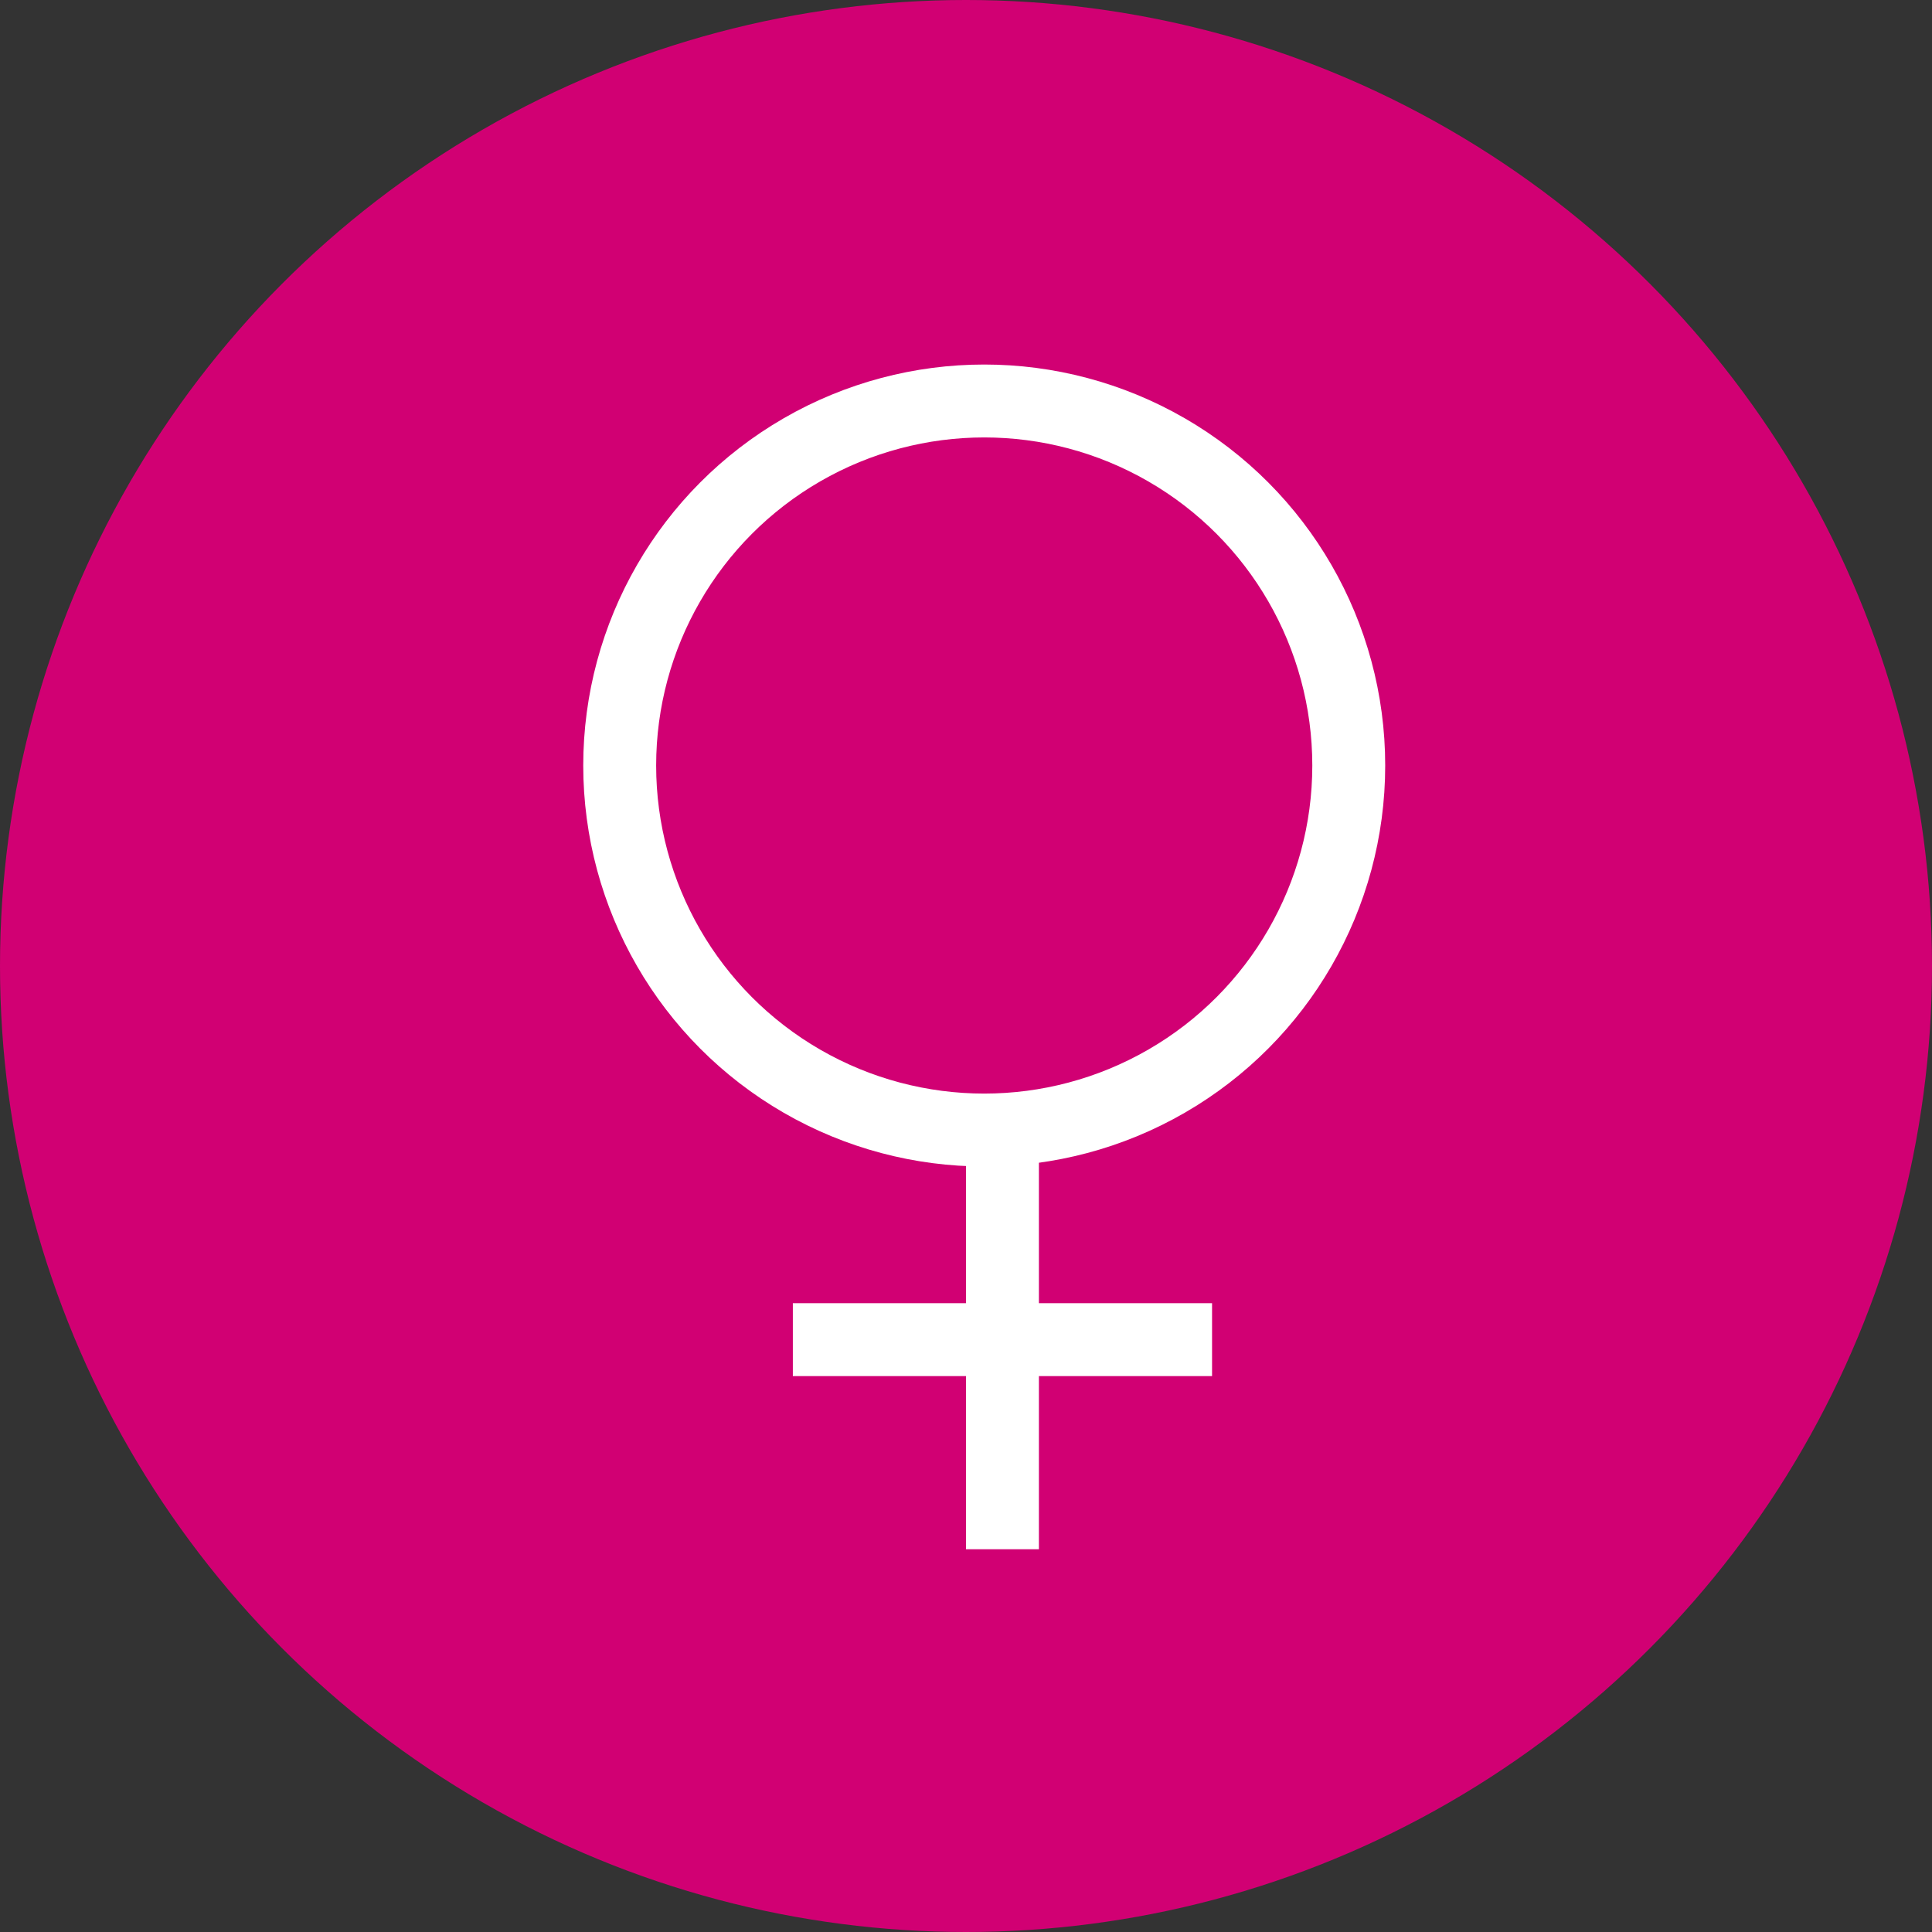 <?xml version="1.0" encoding="UTF-8"?> <svg xmlns="http://www.w3.org/2000/svg" width="53" height="53" viewBox="0 0 53 53"><rect x="0" y="0" width="53" height="53" fill="#333333" stroke="none"/><g id="Groupe_91" data-name="Groupe 91" transform="translate(-176 -1835)"><circle id="Ellipse_16" data-name="Ellipse 16" cx="26.5" cy="26.5" r="26.5" transform="translate(176 1835)" fill="#d10073"></circle><g id="Groupe_65" data-name="Groupe 65" transform="translate(-396 -951)"><g id="Ellipse_15" data-name="Ellipse 15" transform="translate(588 2796)" fill="none" stroke="#fff" stroke-width="2"><circle cx="11" cy="11" r="11" stroke="none"></circle><circle cx="11" cy="11" r="10" fill="none"></circle></g><line id="Ligne_11" data-name="Ligne 11" y2="11.5" transform="translate(599.5 2817)" fill="none" stroke="#fff" stroke-width="2"></line><line id="Ligne_12" data-name="Ligne 12" y2="11.5" transform="translate(605.25 2822.75) rotate(90)" fill="none" stroke="#fff" stroke-width="2"></line></g></g></svg> 